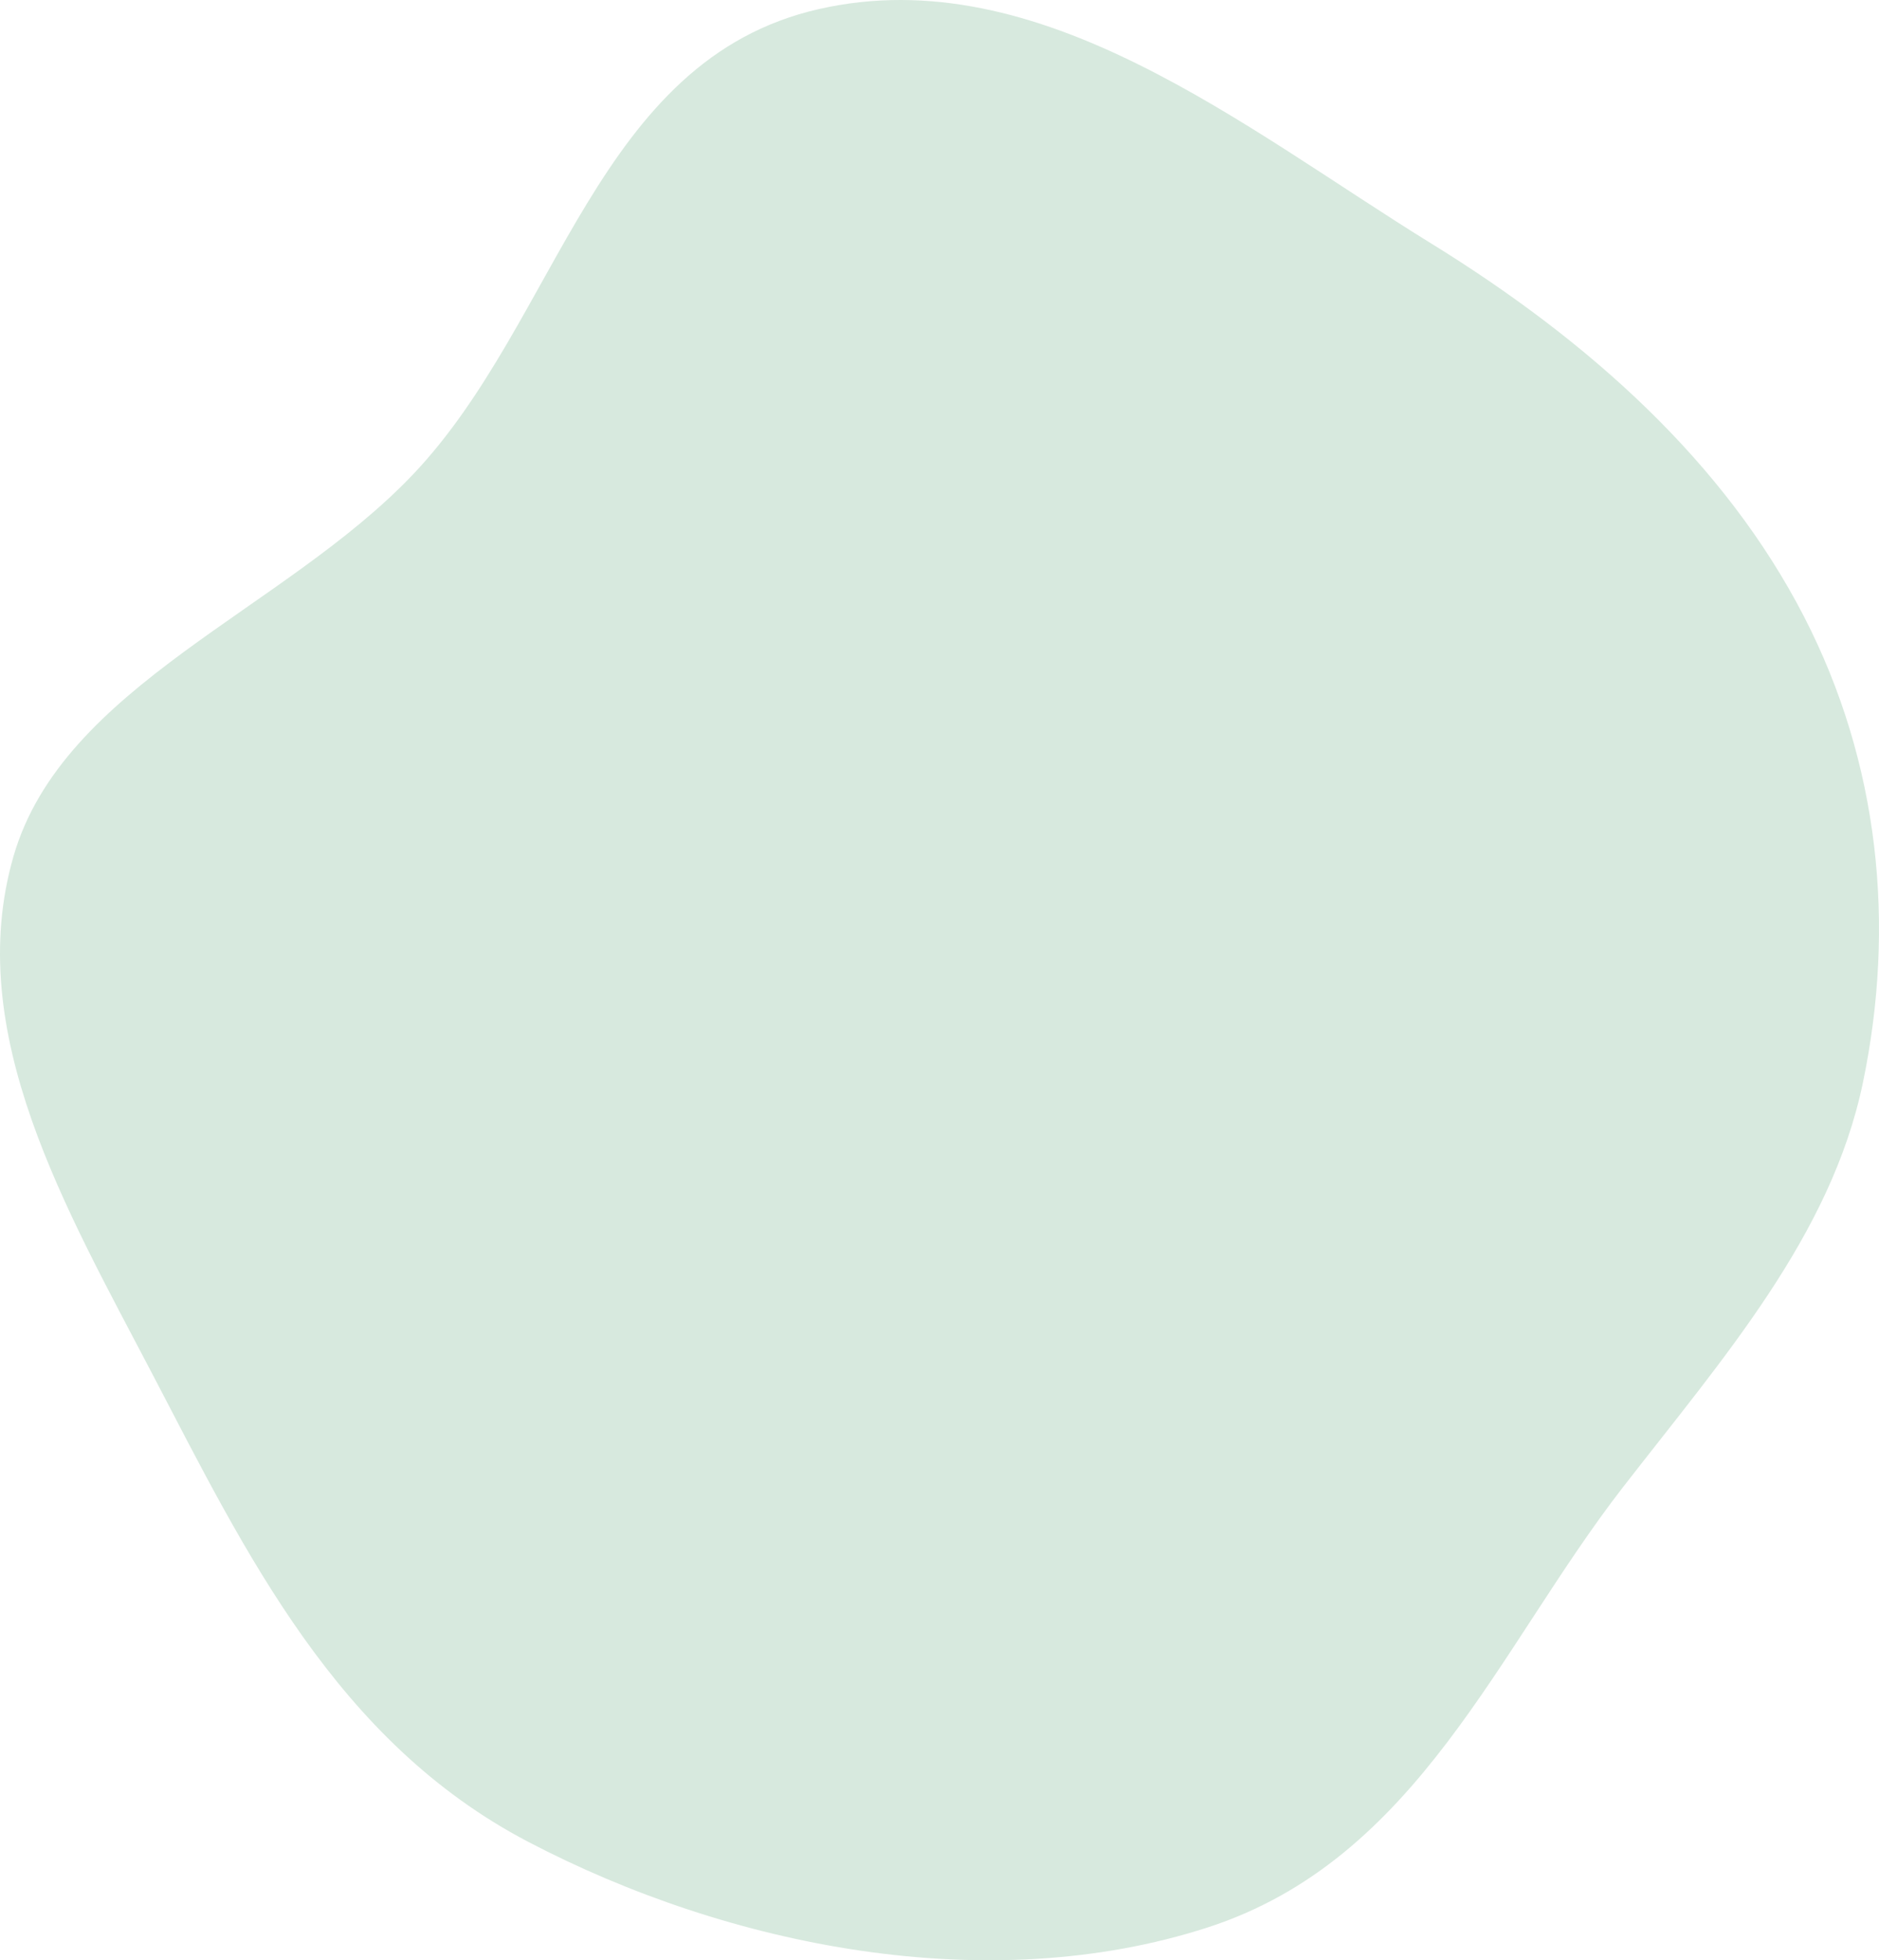 <svg width="163" height="170" viewBox="0 0 163 170" fill="none" xmlns="http://www.w3.org/2000/svg">
<path d="M124.139 21.105C137.909 29.598 149.628 40.131 156.507 53.496C163.036 66.181 164.451 80.228 161.604 93.894C158.84 107.161 149.461 117.798 140.777 128.991C129.934 142.967 122.992 161.254 104.769 167.151C85.702 173.321 63.229 168.842 45.812 159.724C29.149 151.001 21.282 134.599 13.262 119.245C5.75 104.864 -3.252 89.571 1.171 74.26C5.448 59.454 24.615 52.936 35.822 41.15C48.512 27.806 51.719 5.171 71.039 0.786C90.23 -3.569 107.984 11.142 124.139 21.105Z" fill="#D7E9DE"/>
</svg>

